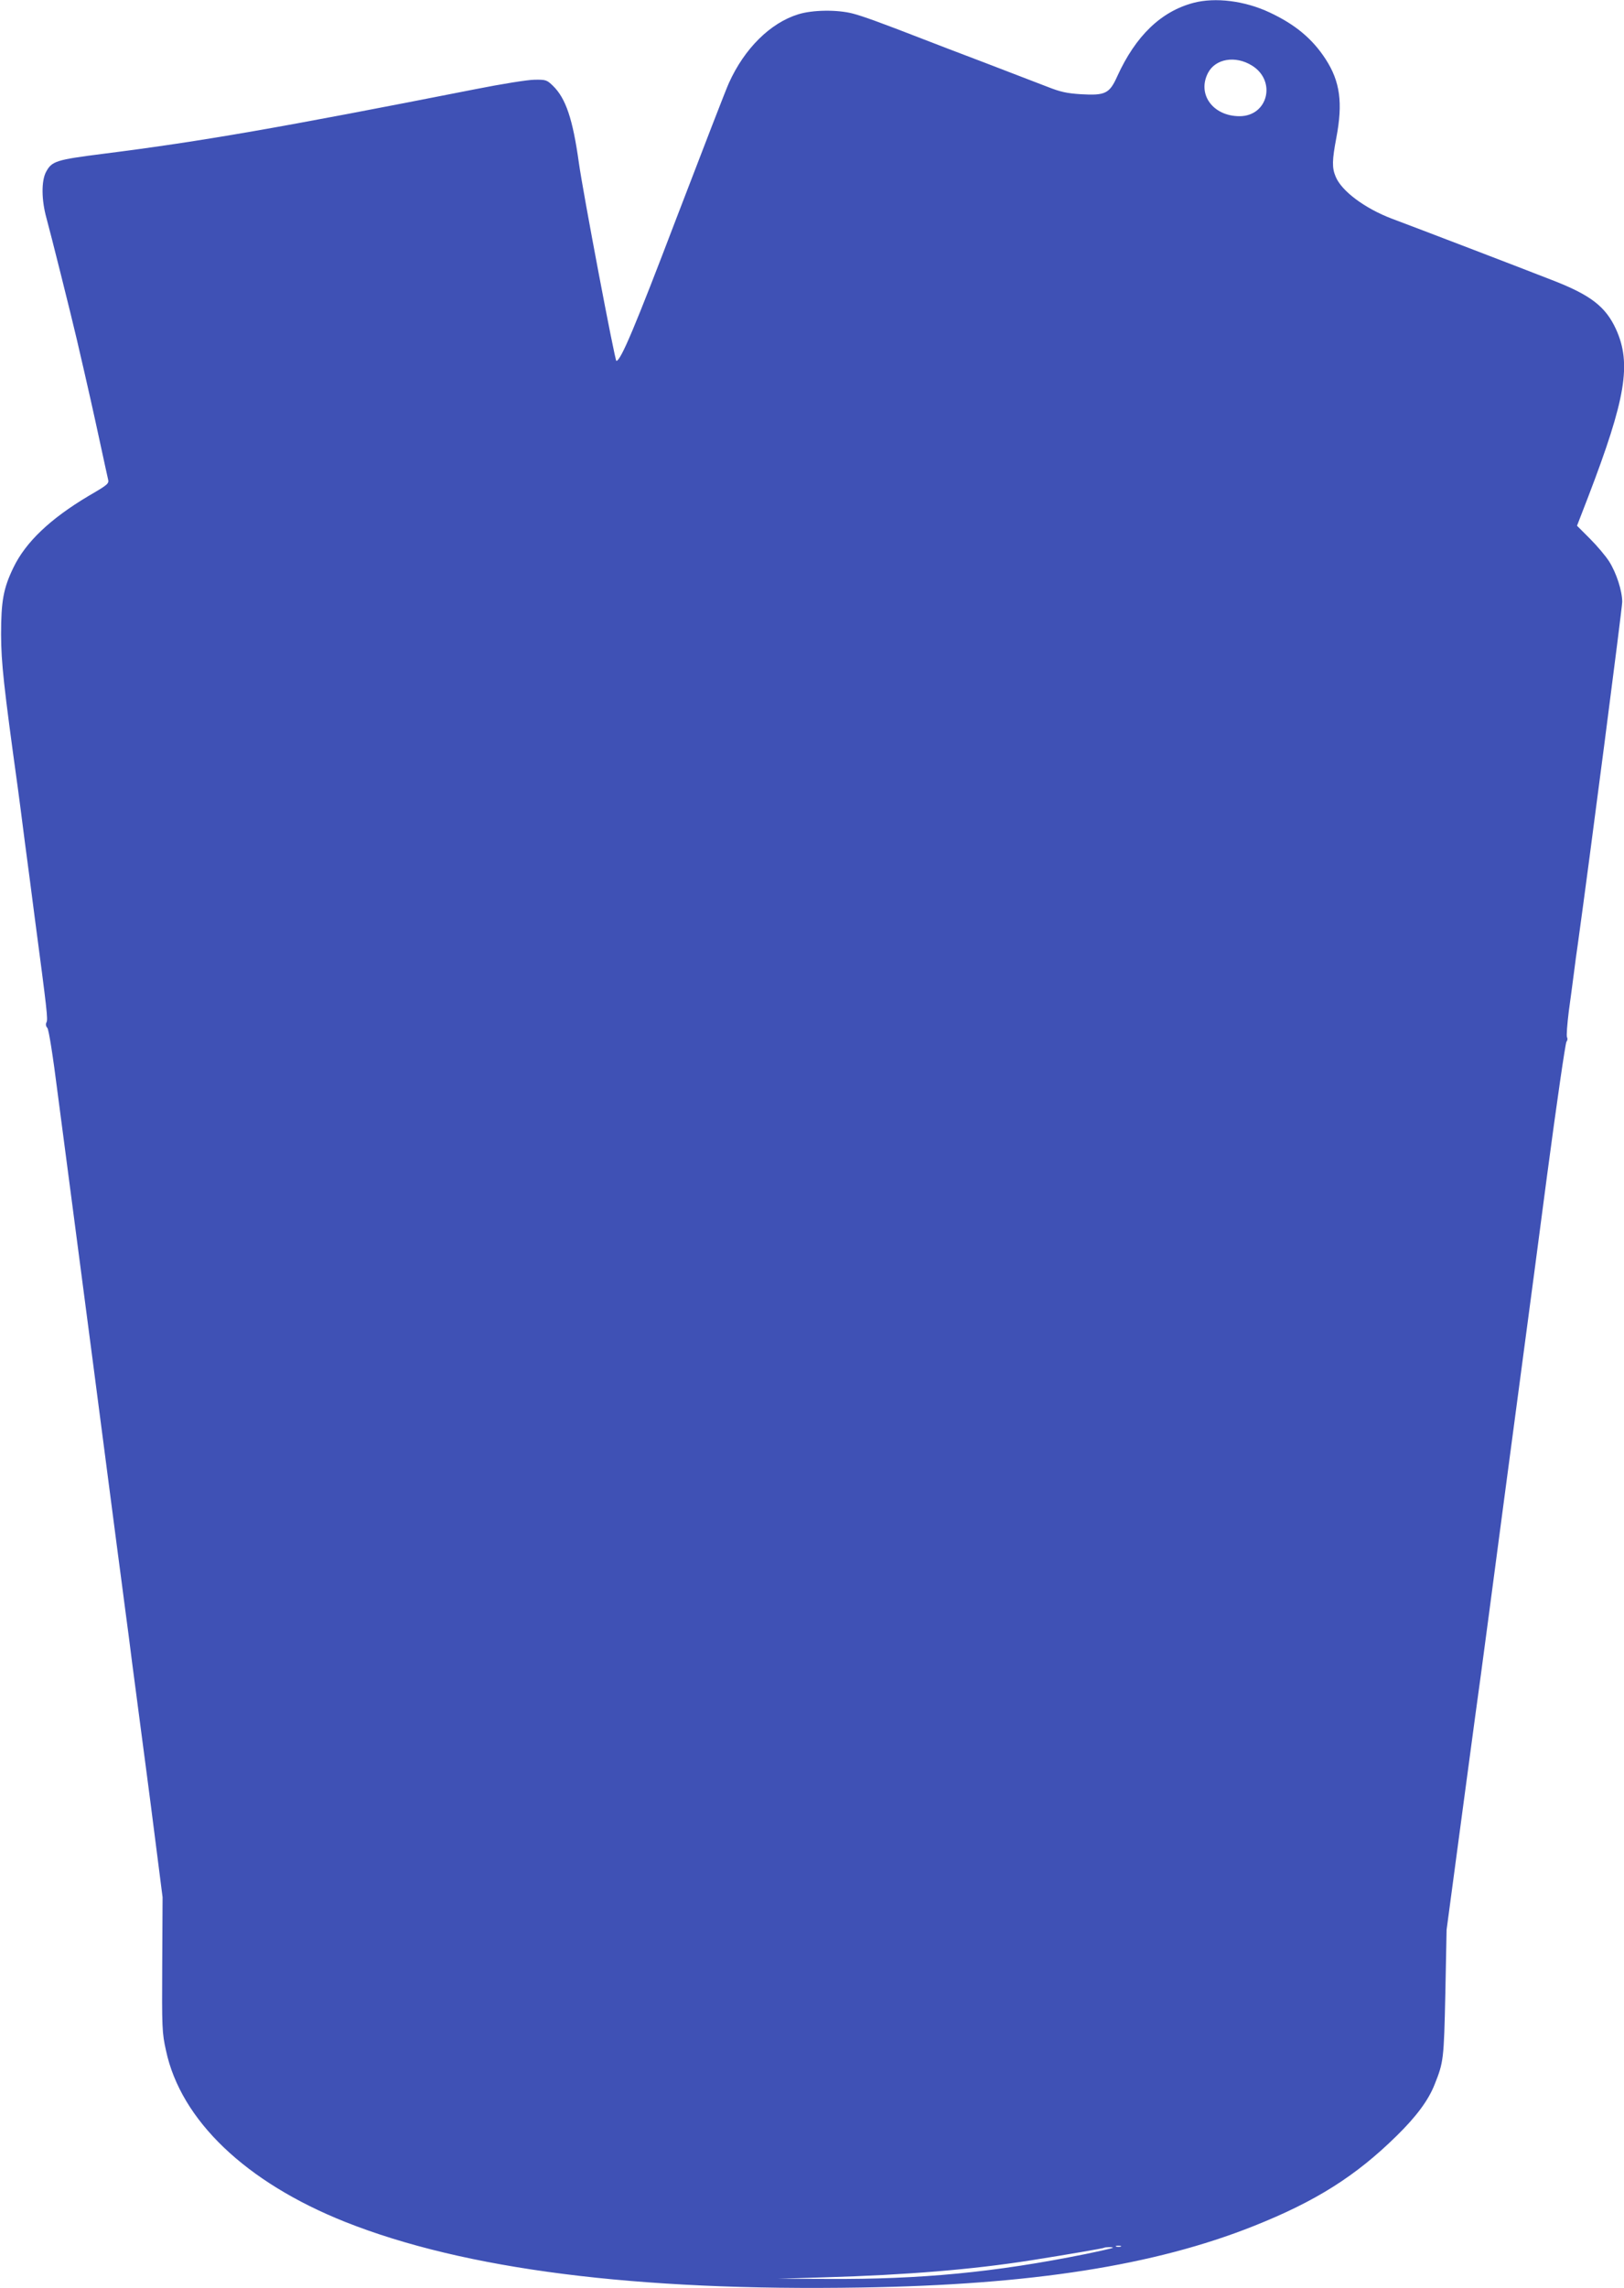 <?xml version="1.0" standalone="no"?>
<!DOCTYPE svg PUBLIC "-//W3C//DTD SVG 20010904//EN"
 "http://www.w3.org/TR/2001/REC-SVG-20010904/DTD/svg10.dtd">
<svg version="1.0" xmlns="http://www.w3.org/2000/svg"
 width="909pt" height="1280pt" viewBox="0 0 909 1280"
 preserveAspectRatio="xMidYMid meet">
<g transform="translate(0,1280) scale(0.1,-0.1)"
fill="#3f51b5" stroke="none">
<path d="M6680 12784 c-181 -48 -323 -184 -426 -410 -44 -98 -67 -109 -205
-101 -78 5 -114 13 -185 41 -49 19 -208 80 -354 136 -146 55 -299 114 -340
130 -242 94 -342 130 -396 144 -88 23 -226 21 -306 -4 -156 -48 -301 -191
-388 -384 -16 -34 -147 -374 -294 -757 -231 -606 -311 -796 -336 -798 -8 -1
-188 949 -210 1109 -34 244 -73 360 -145 430 -34 33 -40 35 -103 34 -37 0
-186 -24 -332 -53 -1098 -216 -1526 -291 -2080 -361 -268 -34 -290 -41 -323
-103 -26 -51 -25 -156 3 -257 23 -83 136 -534 169 -675 65 -279 96 -419 131
-581 21 -99 42 -192 45 -206 6 -23 -2 -30 -109 -92 -215 -128 -352 -258 -421
-401 -56 -116 -69 -187 -69 -375 1 -160 14 -282 94 -860 6 -41 23 -176 39
-300 17 -124 41 -313 55 -420 70 -528 75 -573 66 -589 -5 -10 -4 -21 5 -31 8
-9 31 -153 59 -375 26 -198 65 -493 86 -655 89 -677 123 -939 245 -1875 15
-110 35 -267 46 -350 11 -82 29 -217 39 -300 20 -153 44 -336 80 -608 11 -83
36 -275 55 -426 l35 -274 -2 -376 c-2 -356 -1 -382 21 -481 83 -390 446 -737
1003 -959 670 -266 1627 -388 2888 -367 953 15 1641 123 2195 343 350 139 573
280 803 506 110 108 177 198 212 287 50 125 52 139 60 510 l7 355 91 680 c50
374 96 714 102 755 6 41 64 482 130 980 66 498 125 941 131 985 6 44 55 412
108 817 54 406 103 744 109 751 6 7 7 18 3 25 -4 7 1 72 10 145 10 72 23 170
29 217 6 47 15 117 21 155 66 474 249 1885 249 1918 0 61 -32 161 -73 226 -19
30 -67 87 -107 127 l-73 73 63 163 c210 548 243 744 155 937 -58 126 -142 191
-357 274 -171 67 -764 294 -898 344 -150 57 -281 154 -314 235 -21 49 -20 92
4 218 37 195 21 314 -60 439 -74 114 -170 194 -313 261 -140 66 -305 86 -427
54z m328 -351 c138 -86 89 -283 -70 -283 -148 0 -238 122 -177 241 41 81 154
100 247 42z m-735 -12200 c-7 -2 -19 -2 -25 0 -7 3 -2 5 12 5 14 0 19 -2 13
-5z m-44 -7 c-2 -2 -71 -18 -154 -35 -505 -102 -921 -142 -1440 -139 l-280 1
260 8 c460 13 831 44 1155 95 215 34 405 67 409 70 6 5 55 5 50 0z"/>
</g>
</svg>
